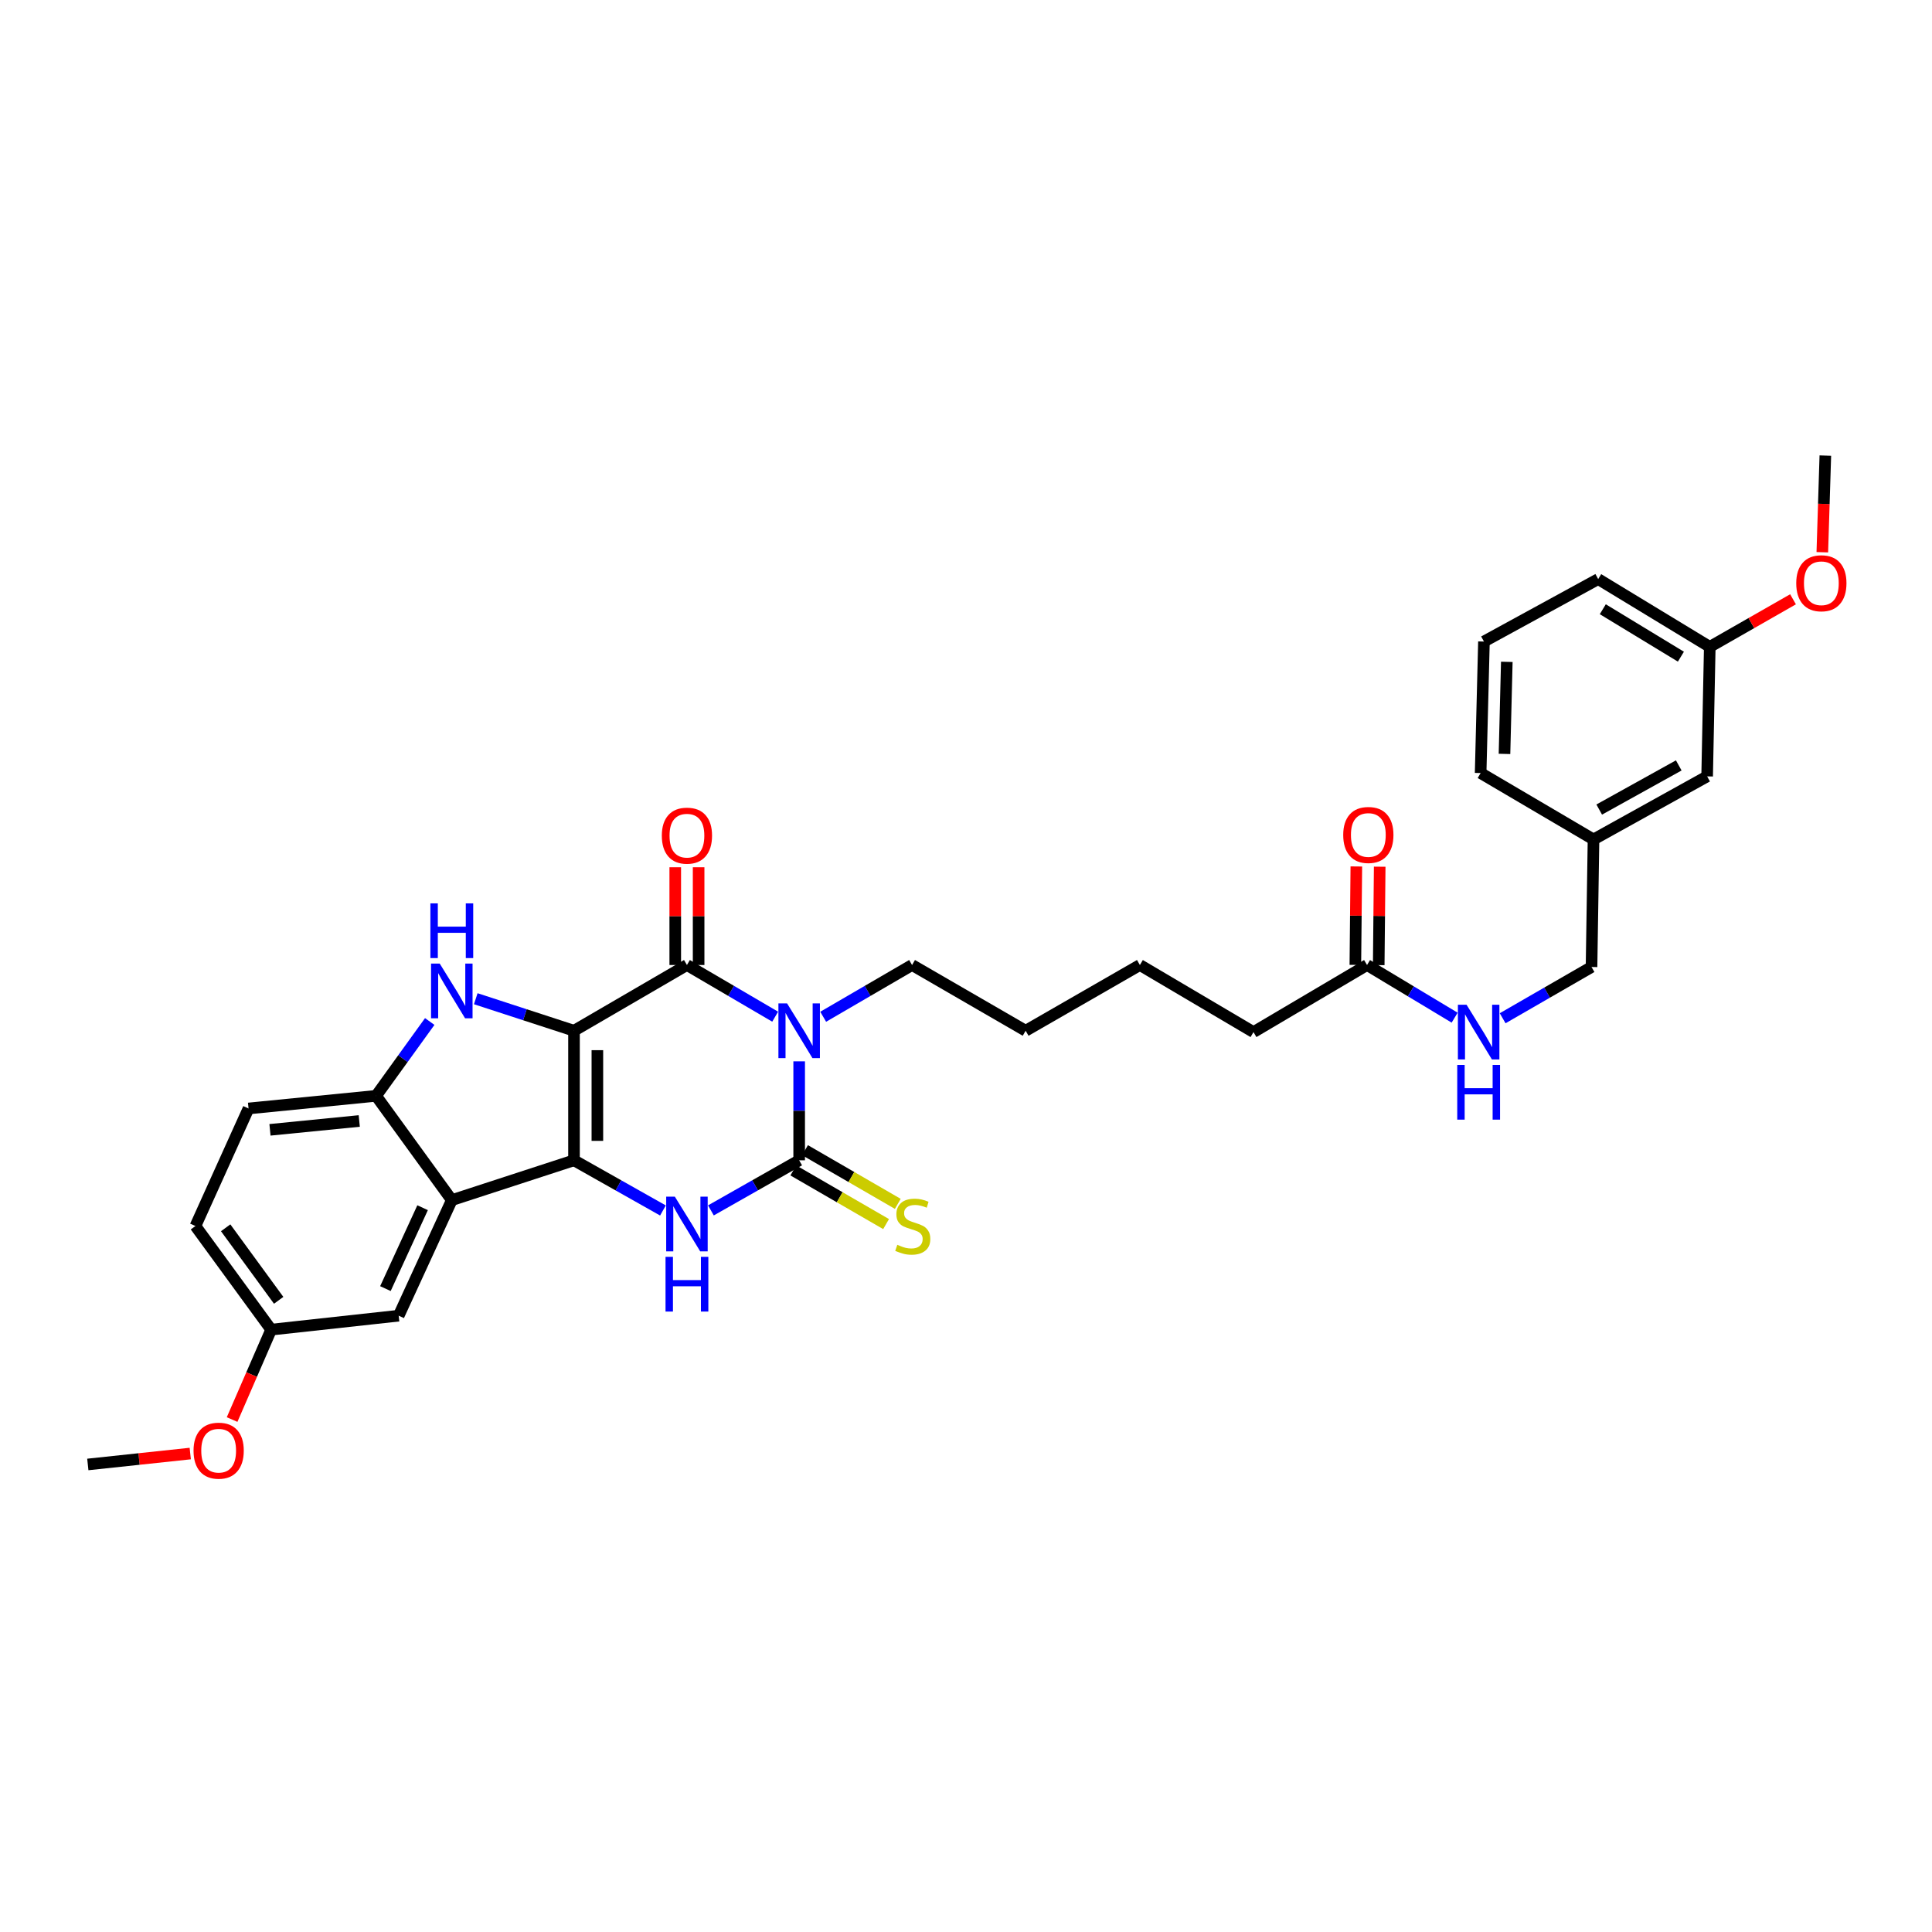 <?xml version='1.0' encoding='iso-8859-1'?>
<svg version='1.1' baseProfile='full'
              xmlns='http://www.w3.org/2000/svg'
                      xmlns:rdkit='http://www.rdkit.org/xml'
                      xmlns:xlink='http://www.w3.org/1999/xlink'
                  xml:space='preserve'
width='1000px' height='1000px' viewBox='0 0 1000 1000'>
<!-- END OF HEADER -->
<rect style='opacity:1.0;fill:#FFFFFF;stroke:none' width='1000' height='1000' x='0' y='0'> </rect>
<path class='bond-0' d='M 297.103,533.512 L 297.103,600.567' style='fill:none;fill-rule:evenodd;stroke:#000000;stroke-width:6px;stroke-linecap:butt;stroke-linejoin:miter;stroke-opacity:1' />
<path class='bond-0' d='M 309.199,543.57 L 309.199,590.509' style='fill:none;fill-rule:evenodd;stroke:#000000;stroke-width:6px;stroke-linecap:butt;stroke-linejoin:miter;stroke-opacity:1' />
<path class='bond-2' d='M 297.103,533.512 L 355.557,499.491' style='fill:none;fill-rule:evenodd;stroke:#000000;stroke-width:6px;stroke-linecap:butt;stroke-linejoin:miter;stroke-opacity:1' />
<path class='bond-5' d='M 297.103,533.512 L 271.679,525.225' style='fill:none;fill-rule:evenodd;stroke:#000000;stroke-width:6px;stroke-linecap:butt;stroke-linejoin:miter;stroke-opacity:1' />
<path class='bond-5' d='M 271.679,525.225 L 246.255,516.939' style='fill:none;fill-rule:evenodd;stroke:#0000FF;stroke-width:6px;stroke-linecap:butt;stroke-linejoin:miter;stroke-opacity:1' />
<path class='bond-4' d='M 297.103,600.567 L 320.121,613.554' style='fill:none;fill-rule:evenodd;stroke:#000000;stroke-width:6px;stroke-linecap:butt;stroke-linejoin:miter;stroke-opacity:1' />
<path class='bond-4' d='M 320.121,613.554 L 343.139,626.54' style='fill:none;fill-rule:evenodd;stroke:#0000FF;stroke-width:6px;stroke-linecap:butt;stroke-linejoin:miter;stroke-opacity:1' />
<path class='bond-6' d='M 297.103,600.567 L 233.852,621.183' style='fill:none;fill-rule:evenodd;stroke:#000000;stroke-width:6px;stroke-linecap:butt;stroke-linejoin:miter;stroke-opacity:1' />
<path class='bond-1' d='M 401.225,526.236 L 378.391,512.864' style='fill:none;fill-rule:evenodd;stroke:#0000FF;stroke-width:6px;stroke-linecap:butt;stroke-linejoin:miter;stroke-opacity:1' />
<path class='bond-1' d='M 378.391,512.864 L 355.557,499.491' style='fill:none;fill-rule:evenodd;stroke:#000000;stroke-width:6px;stroke-linecap:butt;stroke-linejoin:miter;stroke-opacity:1' />
<path class='bond-3' d='M 413.648,549.348 L 413.648,574.958' style='fill:none;fill-rule:evenodd;stroke:#0000FF;stroke-width:6px;stroke-linecap:butt;stroke-linejoin:miter;stroke-opacity:1' />
<path class='bond-3' d='M 413.648,574.958 L 413.648,600.567' style='fill:none;fill-rule:evenodd;stroke:#000000;stroke-width:6px;stroke-linecap:butt;stroke-linejoin:miter;stroke-opacity:1' />
<path class='bond-15' d='M 426.079,526.275 L 449.084,512.883' style='fill:none;fill-rule:evenodd;stroke:#0000FF;stroke-width:6px;stroke-linecap:butt;stroke-linejoin:miter;stroke-opacity:1' />
<path class='bond-15' d='M 449.084,512.883 L 472.088,499.491' style='fill:none;fill-rule:evenodd;stroke:#000000;stroke-width:6px;stroke-linecap:butt;stroke-linejoin:miter;stroke-opacity:1' />
<path class='bond-9' d='M 361.605,499.491 L 361.605,474.188' style='fill:none;fill-rule:evenodd;stroke:#000000;stroke-width:6px;stroke-linecap:butt;stroke-linejoin:miter;stroke-opacity:1' />
<path class='bond-9' d='M 361.605,474.188 L 361.605,448.885' style='fill:none;fill-rule:evenodd;stroke:#FF0000;stroke-width:6px;stroke-linecap:butt;stroke-linejoin:miter;stroke-opacity:1' />
<path class='bond-9' d='M 349.51,499.491 L 349.51,474.188' style='fill:none;fill-rule:evenodd;stroke:#000000;stroke-width:6px;stroke-linecap:butt;stroke-linejoin:miter;stroke-opacity:1' />
<path class='bond-9' d='M 349.51,474.188 L 349.51,448.885' style='fill:none;fill-rule:evenodd;stroke:#FF0000;stroke-width:6px;stroke-linecap:butt;stroke-linejoin:miter;stroke-opacity:1' />
<path class='bond-8' d='M 410.619,605.801 L 434.628,619.694' style='fill:none;fill-rule:evenodd;stroke:#000000;stroke-width:6px;stroke-linecap:butt;stroke-linejoin:miter;stroke-opacity:1' />
<path class='bond-8' d='M 434.628,619.694 L 458.637,633.586' style='fill:none;fill-rule:evenodd;stroke:#CCCC00;stroke-width:6px;stroke-linecap:butt;stroke-linejoin:miter;stroke-opacity:1' />
<path class='bond-8' d='M 416.677,595.332 L 440.686,609.225' style='fill:none;fill-rule:evenodd;stroke:#000000;stroke-width:6px;stroke-linecap:butt;stroke-linejoin:miter;stroke-opacity:1' />
<path class='bond-8' d='M 440.686,609.225 L 464.695,623.117' style='fill:none;fill-rule:evenodd;stroke:#CCCC00;stroke-width:6px;stroke-linecap:butt;stroke-linejoin:miter;stroke-opacity:1' />
<path class='bond-33' d='M 413.648,600.567 L 390.808,613.534' style='fill:none;fill-rule:evenodd;stroke:#000000;stroke-width:6px;stroke-linecap:butt;stroke-linejoin:miter;stroke-opacity:1' />
<path class='bond-33' d='M 390.808,613.534 L 367.967,626.501' style='fill:none;fill-rule:evenodd;stroke:#0000FF;stroke-width:6px;stroke-linecap:butt;stroke-linejoin:miter;stroke-opacity:1' />
<path class='bond-7' d='M 222.426,528.731 L 208.544,547.967' style='fill:none;fill-rule:evenodd;stroke:#0000FF;stroke-width:6px;stroke-linecap:butt;stroke-linejoin:miter;stroke-opacity:1' />
<path class='bond-7' d='M 208.544,547.967 L 194.663,567.204' style='fill:none;fill-rule:evenodd;stroke:#000000;stroke-width:6px;stroke-linecap:butt;stroke-linejoin:miter;stroke-opacity:1' />
<path class='bond-10' d='M 233.852,621.183 L 206.355,681' style='fill:none;fill-rule:evenodd;stroke:#000000;stroke-width:6px;stroke-linecap:butt;stroke-linejoin:miter;stroke-opacity:1' />
<path class='bond-10' d='M 218.738,625.104 L 199.49,666.976' style='fill:none;fill-rule:evenodd;stroke:#000000;stroke-width:6px;stroke-linecap:butt;stroke-linejoin:miter;stroke-opacity:1' />
<path class='bond-32' d='M 233.852,621.183 L 194.663,567.204' style='fill:none;fill-rule:evenodd;stroke:#000000;stroke-width:6px;stroke-linecap:butt;stroke-linejoin:miter;stroke-opacity:1' />
<path class='bond-13' d='M 194.663,567.204 L 128.643,573.742' style='fill:none;fill-rule:evenodd;stroke:#000000;stroke-width:6px;stroke-linecap:butt;stroke-linejoin:miter;stroke-opacity:1' />
<path class='bond-13' d='M 185.952,580.221 L 139.738,584.798' style='fill:none;fill-rule:evenodd;stroke:#000000;stroke-width:6px;stroke-linecap:butt;stroke-linejoin:miter;stroke-opacity:1' />
<path class='bond-16' d='M 206.355,681 L 140.349,688.224' style='fill:none;fill-rule:evenodd;stroke:#000000;stroke-width:6px;stroke-linecap:butt;stroke-linejoin:miter;stroke-opacity:1' />
<path class='bond-11' d='M 707.577,499.491 L 648.8,534.211' style='fill:none;fill-rule:evenodd;stroke:#000000;stroke-width:6px;stroke-linecap:butt;stroke-linejoin:miter;stroke-opacity:1' />
<path class='bond-12' d='M 707.577,499.491 L 730.248,513.117' style='fill:none;fill-rule:evenodd;stroke:#000000;stroke-width:6px;stroke-linecap:butt;stroke-linejoin:miter;stroke-opacity:1' />
<path class='bond-12' d='M 730.248,513.117 L 752.92,526.743' style='fill:none;fill-rule:evenodd;stroke:#0000FF;stroke-width:6px;stroke-linecap:butt;stroke-linejoin:miter;stroke-opacity:1' />
<path class='bond-14' d='M 713.624,499.551 L 713.878,474.075' style='fill:none;fill-rule:evenodd;stroke:#000000;stroke-width:6px;stroke-linecap:butt;stroke-linejoin:miter;stroke-opacity:1' />
<path class='bond-14' d='M 713.878,474.075 L 714.132,448.598' style='fill:none;fill-rule:evenodd;stroke:#FF0000;stroke-width:6px;stroke-linecap:butt;stroke-linejoin:miter;stroke-opacity:1' />
<path class='bond-14' d='M 701.529,499.43 L 701.783,473.954' style='fill:none;fill-rule:evenodd;stroke:#000000;stroke-width:6px;stroke-linecap:butt;stroke-linejoin:miter;stroke-opacity:1' />
<path class='bond-14' d='M 701.783,473.954 L 702.037,448.478' style='fill:none;fill-rule:evenodd;stroke:#FF0000;stroke-width:6px;stroke-linecap:butt;stroke-linejoin:miter;stroke-opacity:1' />
<path class='bond-17' d='M 777.771,527.044 L 800.772,513.778' style='fill:none;fill-rule:evenodd;stroke:#0000FF;stroke-width:6px;stroke-linecap:butt;stroke-linejoin:miter;stroke-opacity:1' />
<path class='bond-17' d='M 800.772,513.778 L 823.772,500.512' style='fill:none;fill-rule:evenodd;stroke:#000000;stroke-width:6px;stroke-linecap:butt;stroke-linejoin:miter;stroke-opacity:1' />
<path class='bond-19' d='M 128.643,573.742 L 101.16,634.588' style='fill:none;fill-rule:evenodd;stroke:#000000;stroke-width:6px;stroke-linecap:butt;stroke-linejoin:miter;stroke-opacity:1' />
<path class='bond-30' d='M 472.088,499.491 L 530.871,533.512' style='fill:none;fill-rule:evenodd;stroke:#000000;stroke-width:6px;stroke-linecap:butt;stroke-linejoin:miter;stroke-opacity:1' />
<path class='bond-22' d='M 140.349,688.224 L 130.242,711.491' style='fill:none;fill-rule:evenodd;stroke:#000000;stroke-width:6px;stroke-linecap:butt;stroke-linejoin:miter;stroke-opacity:1' />
<path class='bond-22' d='M 130.242,711.491 L 120.136,734.758' style='fill:none;fill-rule:evenodd;stroke:#FF0000;stroke-width:6px;stroke-linecap:butt;stroke-linejoin:miter;stroke-opacity:1' />
<path class='bond-34' d='M 140.349,688.224 L 101.16,634.588' style='fill:none;fill-rule:evenodd;stroke:#000000;stroke-width:6px;stroke-linecap:butt;stroke-linejoin:miter;stroke-opacity:1' />
<path class='bond-34' d='M 144.237,673.043 L 116.804,635.498' style='fill:none;fill-rule:evenodd;stroke:#000000;stroke-width:6px;stroke-linecap:butt;stroke-linejoin:miter;stroke-opacity:1' />
<path class='bond-20' d='M 823.772,500.512 L 824.8,434.499' style='fill:none;fill-rule:evenodd;stroke:#000000;stroke-width:6px;stroke-linecap:butt;stroke-linejoin:miter;stroke-opacity:1' />
<path class='bond-18' d='M 883.61,401.855 L 824.8,434.499' style='fill:none;fill-rule:evenodd;stroke:#000000;stroke-width:6px;stroke-linecap:butt;stroke-linejoin:miter;stroke-opacity:1' />
<path class='bond-18' d='M 868.918,396.176 L 827.751,419.027' style='fill:none;fill-rule:evenodd;stroke:#000000;stroke-width:6px;stroke-linecap:butt;stroke-linejoin:miter;stroke-opacity:1' />
<path class='bond-21' d='M 883.61,401.855 L 884.974,334.814' style='fill:none;fill-rule:evenodd;stroke:#000000;stroke-width:6px;stroke-linecap:butt;stroke-linejoin:miter;stroke-opacity:1' />
<path class='bond-26' d='M 824.8,434.499 L 766.373,400.128' style='fill:none;fill-rule:evenodd;stroke:#000000;stroke-width:6px;stroke-linecap:butt;stroke-linejoin:miter;stroke-opacity:1' />
<path class='bond-23' d='M 884.974,334.814 L 906.52,322.5' style='fill:none;fill-rule:evenodd;stroke:#000000;stroke-width:6px;stroke-linecap:butt;stroke-linejoin:miter;stroke-opacity:1' />
<path class='bond-23' d='M 906.52,322.5 L 928.066,310.187' style='fill:none;fill-rule:evenodd;stroke:#FF0000;stroke-width:6px;stroke-linecap:butt;stroke-linejoin:miter;stroke-opacity:1' />
<path class='bond-35' d='M 884.974,334.814 L 827.219,299.737' style='fill:none;fill-rule:evenodd;stroke:#000000;stroke-width:6px;stroke-linecap:butt;stroke-linejoin:miter;stroke-opacity:1' />
<path class='bond-35' d='M 870.032,339.89 L 829.604,315.337' style='fill:none;fill-rule:evenodd;stroke:#000000;stroke-width:6px;stroke-linecap:butt;stroke-linejoin:miter;stroke-opacity:1' />
<path class='bond-28' d='M 98.472,752.352 L 71.963,755.179' style='fill:none;fill-rule:evenodd;stroke:#FF0000;stroke-width:6px;stroke-linecap:butt;stroke-linejoin:miter;stroke-opacity:1' />
<path class='bond-28' d='M 71.963,755.179 L 45.455,758.007' style='fill:none;fill-rule:evenodd;stroke:#000000;stroke-width:6px;stroke-linecap:butt;stroke-linejoin:miter;stroke-opacity:1' />
<path class='bond-29' d='M 943.228,285.836 L 944.01,260.818' style='fill:none;fill-rule:evenodd;stroke:#FF0000;stroke-width:6px;stroke-linecap:butt;stroke-linejoin:miter;stroke-opacity:1' />
<path class='bond-29' d='M 944.01,260.818 L 944.792,235.8' style='fill:none;fill-rule:evenodd;stroke:#000000;stroke-width:6px;stroke-linecap:butt;stroke-linejoin:miter;stroke-opacity:1' />
<path class='bond-24' d='M 768.087,332.058 L 766.373,400.128' style='fill:none;fill-rule:evenodd;stroke:#000000;stroke-width:6px;stroke-linecap:butt;stroke-linejoin:miter;stroke-opacity:1' />
<path class='bond-24' d='M 779.921,342.573 L 778.722,390.222' style='fill:none;fill-rule:evenodd;stroke:#000000;stroke-width:6px;stroke-linecap:butt;stroke-linejoin:miter;stroke-opacity:1' />
<path class='bond-27' d='M 768.087,332.058 L 827.219,299.737' style='fill:none;fill-rule:evenodd;stroke:#000000;stroke-width:6px;stroke-linecap:butt;stroke-linejoin:miter;stroke-opacity:1' />
<path class='bond-25' d='M 648.8,534.211 L 590.004,499.491' style='fill:none;fill-rule:evenodd;stroke:#000000;stroke-width:6px;stroke-linecap:butt;stroke-linejoin:miter;stroke-opacity:1' />
<path class='bond-31' d='M 530.871,533.512 L 590.004,499.491' style='fill:none;fill-rule:evenodd;stroke:#000000;stroke-width:6px;stroke-linecap:butt;stroke-linejoin:miter;stroke-opacity:1' />
<path  class='atom-2' d='M 407.388 519.352
L 416.668 534.352
Q 417.588 535.832, 419.068 538.512
Q 420.548 541.192, 420.628 541.352
L 420.628 519.352
L 424.388 519.352
L 424.388 547.672
L 420.508 547.672
L 410.548 531.272
Q 409.388 529.352, 408.148 527.152
Q 406.948 524.952, 406.588 524.272
L 406.588 547.672
L 402.908 547.672
L 402.908 519.352
L 407.388 519.352
' fill='#0000FF'/>
<path  class='atom-5' d='M 349.297 619.387
L 358.577 634.387
Q 359.497 635.867, 360.977 638.547
Q 362.457 641.227, 362.537 641.387
L 362.537 619.387
L 366.297 619.387
L 366.297 647.707
L 362.417 647.707
L 352.457 631.307
Q 351.297 629.387, 350.057 627.187
Q 348.857 624.987, 348.497 624.307
L 348.497 647.707
L 344.817 647.707
L 344.817 619.387
L 349.297 619.387
' fill='#0000FF'/>
<path  class='atom-5' d='M 344.477 650.539
L 348.317 650.539
L 348.317 662.579
L 362.797 662.579
L 362.797 650.539
L 366.637 650.539
L 366.637 678.859
L 362.797 678.859
L 362.797 665.779
L 348.317 665.779
L 348.317 678.859
L 344.477 678.859
L 344.477 650.539
' fill='#0000FF'/>
<path  class='atom-6' d='M 227.592 498.736
L 236.872 513.736
Q 237.792 515.216, 239.272 517.896
Q 240.752 520.576, 240.832 520.736
L 240.832 498.736
L 244.592 498.736
L 244.592 527.056
L 240.712 527.056
L 230.752 510.656
Q 229.592 508.736, 228.352 506.536
Q 227.152 504.336, 226.792 503.656
L 226.792 527.056
L 223.112 527.056
L 223.112 498.736
L 227.592 498.736
' fill='#0000FF'/>
<path  class='atom-6' d='M 222.772 467.584
L 226.612 467.584
L 226.612 479.624
L 241.092 479.624
L 241.092 467.584
L 244.932 467.584
L 244.932 495.904
L 241.092 495.904
L 241.092 482.824
L 226.612 482.824
L 226.612 495.904
L 222.772 495.904
L 222.772 467.584
' fill='#0000FF'/>
<path  class='atom-9' d='M 464.445 644.308
Q 464.765 644.428, 466.085 644.988
Q 467.405 645.548, 468.845 645.908
Q 470.325 646.228, 471.765 646.228
Q 474.445 646.228, 476.005 644.948
Q 477.565 643.628, 477.565 641.348
Q 477.565 639.788, 476.765 638.828
Q 476.005 637.868, 474.805 637.348
Q 473.605 636.828, 471.605 636.228
Q 469.085 635.468, 467.565 634.748
Q 466.085 634.028, 465.005 632.508
Q 463.965 630.988, 463.965 628.428
Q 463.965 624.868, 466.365 622.668
Q 468.805 620.468, 473.605 620.468
Q 476.885 620.468, 480.605 622.028
L 479.685 625.108
Q 476.285 623.708, 473.725 623.708
Q 470.965 623.708, 469.445 624.868
Q 467.925 625.988, 467.965 627.948
Q 467.965 629.468, 468.725 630.388
Q 469.525 631.308, 470.645 631.828
Q 471.805 632.348, 473.725 632.948
Q 476.285 633.748, 477.805 634.548
Q 479.325 635.348, 480.405 636.988
Q 481.525 638.588, 481.525 641.348
Q 481.525 645.268, 478.885 647.388
Q 476.285 649.468, 471.925 649.468
Q 469.405 649.468, 467.485 648.908
Q 465.605 648.388, 463.365 647.468
L 464.445 644.308
' fill='#CCCC00'/>
<path  class='atom-10' d='M 342.557 432.529
Q 342.557 425.729, 345.917 421.929
Q 349.277 418.129, 355.557 418.129
Q 361.837 418.129, 365.197 421.929
Q 368.557 425.729, 368.557 432.529
Q 368.557 439.409, 365.157 443.329
Q 361.757 447.209, 355.557 447.209
Q 349.317 447.209, 345.917 443.329
Q 342.557 439.449, 342.557 432.529
M 355.557 444.009
Q 359.877 444.009, 362.197 441.129
Q 364.557 438.209, 364.557 432.529
Q 364.557 426.969, 362.197 424.169
Q 359.877 421.329, 355.557 421.329
Q 351.237 421.329, 348.877 424.129
Q 346.557 426.929, 346.557 432.529
Q 346.557 438.249, 348.877 441.129
Q 351.237 444.009, 355.557 444.009
' fill='#FF0000'/>
<path  class='atom-13' d='M 759.085 520.051
L 768.365 535.051
Q 769.285 536.531, 770.765 539.211
Q 772.245 541.891, 772.325 542.051
L 772.325 520.051
L 776.085 520.051
L 776.085 548.371
L 772.205 548.371
L 762.245 531.971
Q 761.085 530.051, 759.845 527.851
Q 758.645 525.651, 758.285 524.971
L 758.285 548.371
L 754.605 548.371
L 754.605 520.051
L 759.085 520.051
' fill='#0000FF'/>
<path  class='atom-13' d='M 754.265 551.203
L 758.105 551.203
L 758.105 563.243
L 772.585 563.243
L 772.585 551.203
L 776.425 551.203
L 776.425 579.523
L 772.585 579.523
L 772.585 566.443
L 758.105 566.443
L 758.105 579.523
L 754.265 579.523
L 754.265 551.203
' fill='#0000FF'/>
<path  class='atom-15' d='M 695.249 432.173
Q 695.249 425.373, 698.609 421.573
Q 701.969 417.773, 708.249 417.773
Q 714.529 417.773, 717.889 421.573
Q 721.249 425.373, 721.249 432.173
Q 721.249 439.053, 717.849 442.973
Q 714.449 446.853, 708.249 446.853
Q 702.009 446.853, 698.609 442.973
Q 695.249 439.093, 695.249 432.173
M 708.249 443.653
Q 712.569 443.653, 714.889 440.773
Q 717.249 437.853, 717.249 432.173
Q 717.249 426.613, 714.889 423.813
Q 712.569 420.973, 708.249 420.973
Q 703.929 420.973, 701.569 423.773
Q 699.249 426.573, 699.249 432.173
Q 699.249 437.893, 701.569 440.773
Q 703.929 443.653, 708.249 443.653
' fill='#FF0000'/>
<path  class='atom-23' d='M 100.175 750.863
Q 100.175 744.063, 103.535 740.263
Q 106.895 736.463, 113.175 736.463
Q 119.455 736.463, 122.815 740.263
Q 126.175 744.063, 126.175 750.863
Q 126.175 757.743, 122.775 761.663
Q 119.375 765.543, 113.175 765.543
Q 106.935 765.543, 103.535 761.663
Q 100.175 757.783, 100.175 750.863
M 113.175 762.343
Q 117.495 762.343, 119.815 759.463
Q 122.175 756.543, 122.175 750.863
Q 122.175 745.303, 119.815 742.503
Q 117.495 739.663, 113.175 739.663
Q 108.855 739.663, 106.495 742.463
Q 104.175 745.263, 104.175 750.863
Q 104.175 756.583, 106.495 759.463
Q 108.855 762.343, 113.175 762.343
' fill='#FF0000'/>
<path  class='atom-24' d='M 929.729 301.887
Q 929.729 295.087, 933.089 291.287
Q 936.449 287.487, 942.729 287.487
Q 949.009 287.487, 952.369 291.287
Q 955.729 295.087, 955.729 301.887
Q 955.729 308.767, 952.329 312.687
Q 948.929 316.567, 942.729 316.567
Q 936.489 316.567, 933.089 312.687
Q 929.729 308.807, 929.729 301.887
M 942.729 313.367
Q 947.049 313.367, 949.369 310.487
Q 951.729 307.567, 951.729 301.887
Q 951.729 296.327, 949.369 293.527
Q 947.049 290.687, 942.729 290.687
Q 938.409 290.687, 936.049 293.487
Q 933.729 296.287, 933.729 301.887
Q 933.729 307.607, 936.049 310.487
Q 938.409 313.367, 942.729 313.367
' fill='#FF0000'/>
</svg>
